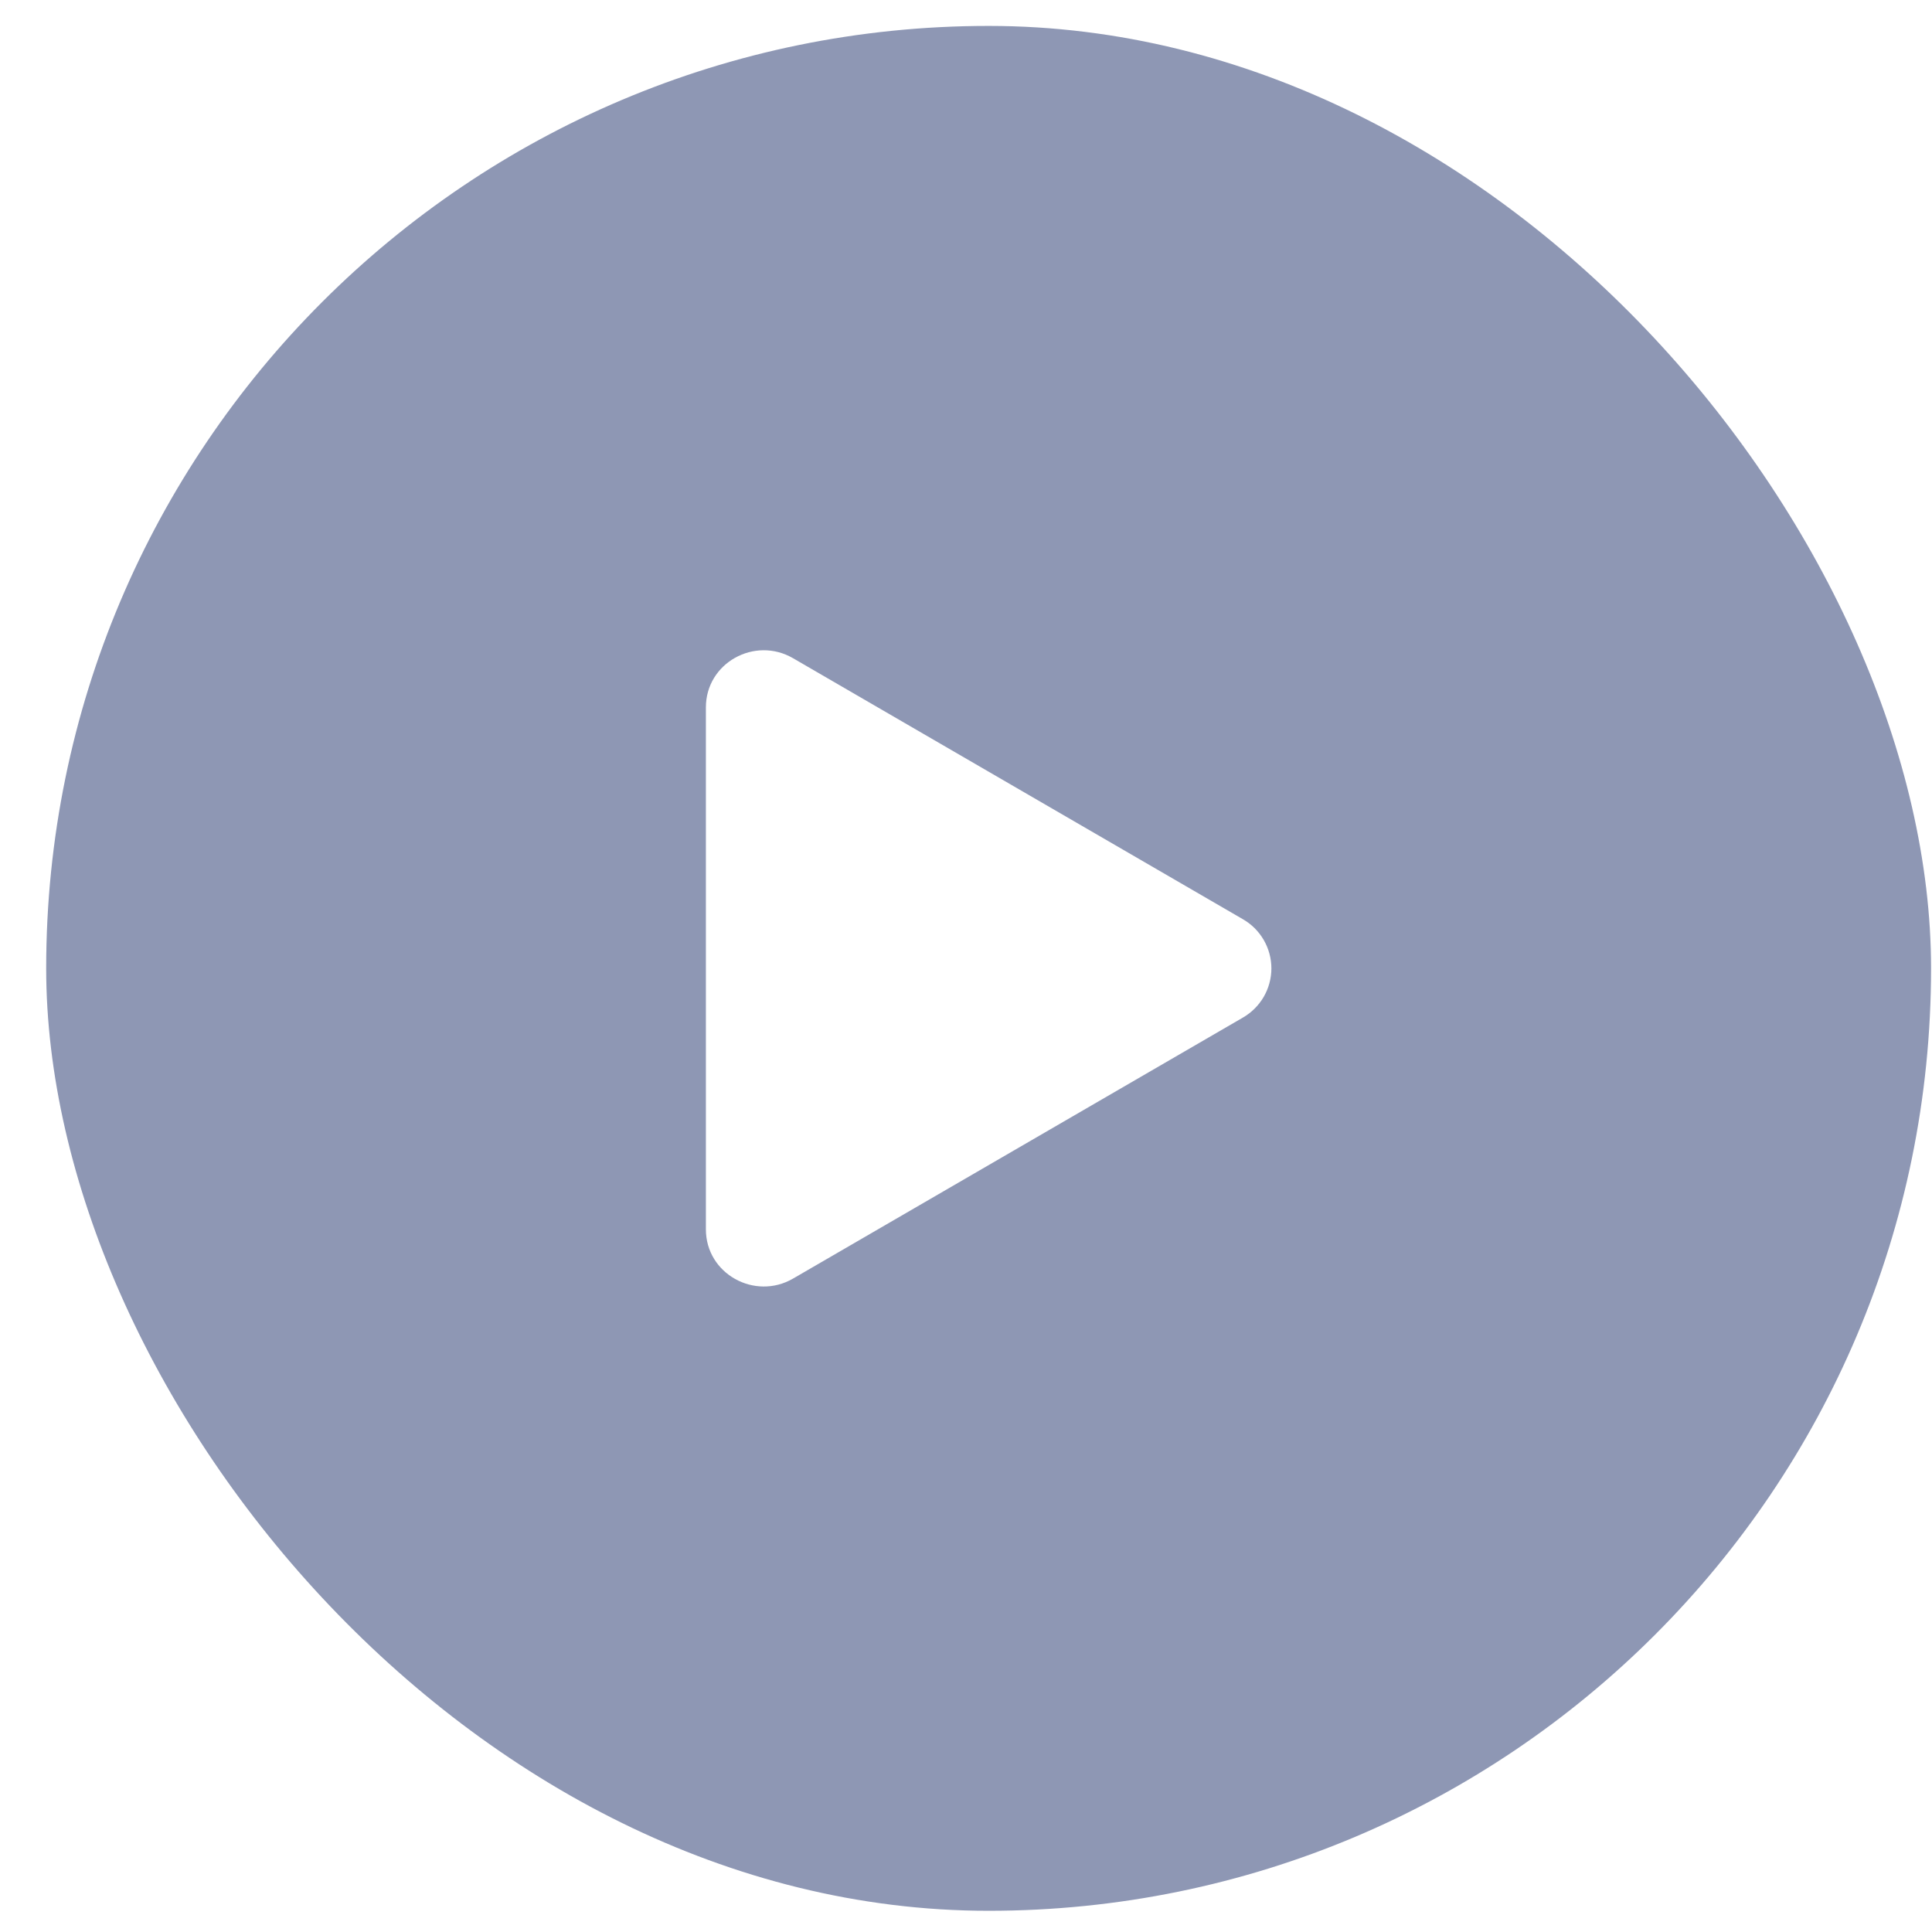 <svg width="41" height="41" viewBox="0 0 41 41" fill="none" xmlns="http://www.w3.org/2000/svg">
<g filter="url(#filter0_b_3_154)">
<rect x="0.98" y="0.55" width="40" height="40" rx="20" fill="#1E316A" fill-opacity="0.5"/>
<path d="M26.374 21.596L16.829 27.134C16.02 27.603 14.98 27.035 14.98 26.088V15.012C14.98 14.067 16.018 13.497 16.829 13.968L26.374 19.506C26.558 19.611 26.711 19.763 26.818 19.947C26.924 20.13 26.981 20.339 26.981 20.551C26.981 20.763 26.924 20.971 26.818 21.155C26.711 21.338 26.558 21.49 26.374 21.596Z" fill="white"/>
</g>
<defs>
<filter id="filter0_b_3_154" x="-5.02" y="-5.45" width="52" height="52" filterUnits="userSpaceOnUse" color-interpolation-filters="sRGB">
<feFlood flood-opacity="0" result="BackgroundImageFix"/>
<feGaussianBlur in="BackgroundImageFix" stdDeviation="3"/>
<feComposite in2="SourceAlpha" operator="in" result="effect1_backgroundBlur_3_154"/>
<feBlend mode="normal" in="SourceGraphic" in2="effect1_backgroundBlur_3_154" result="shape"/>
</filter>
</defs>
</svg>
